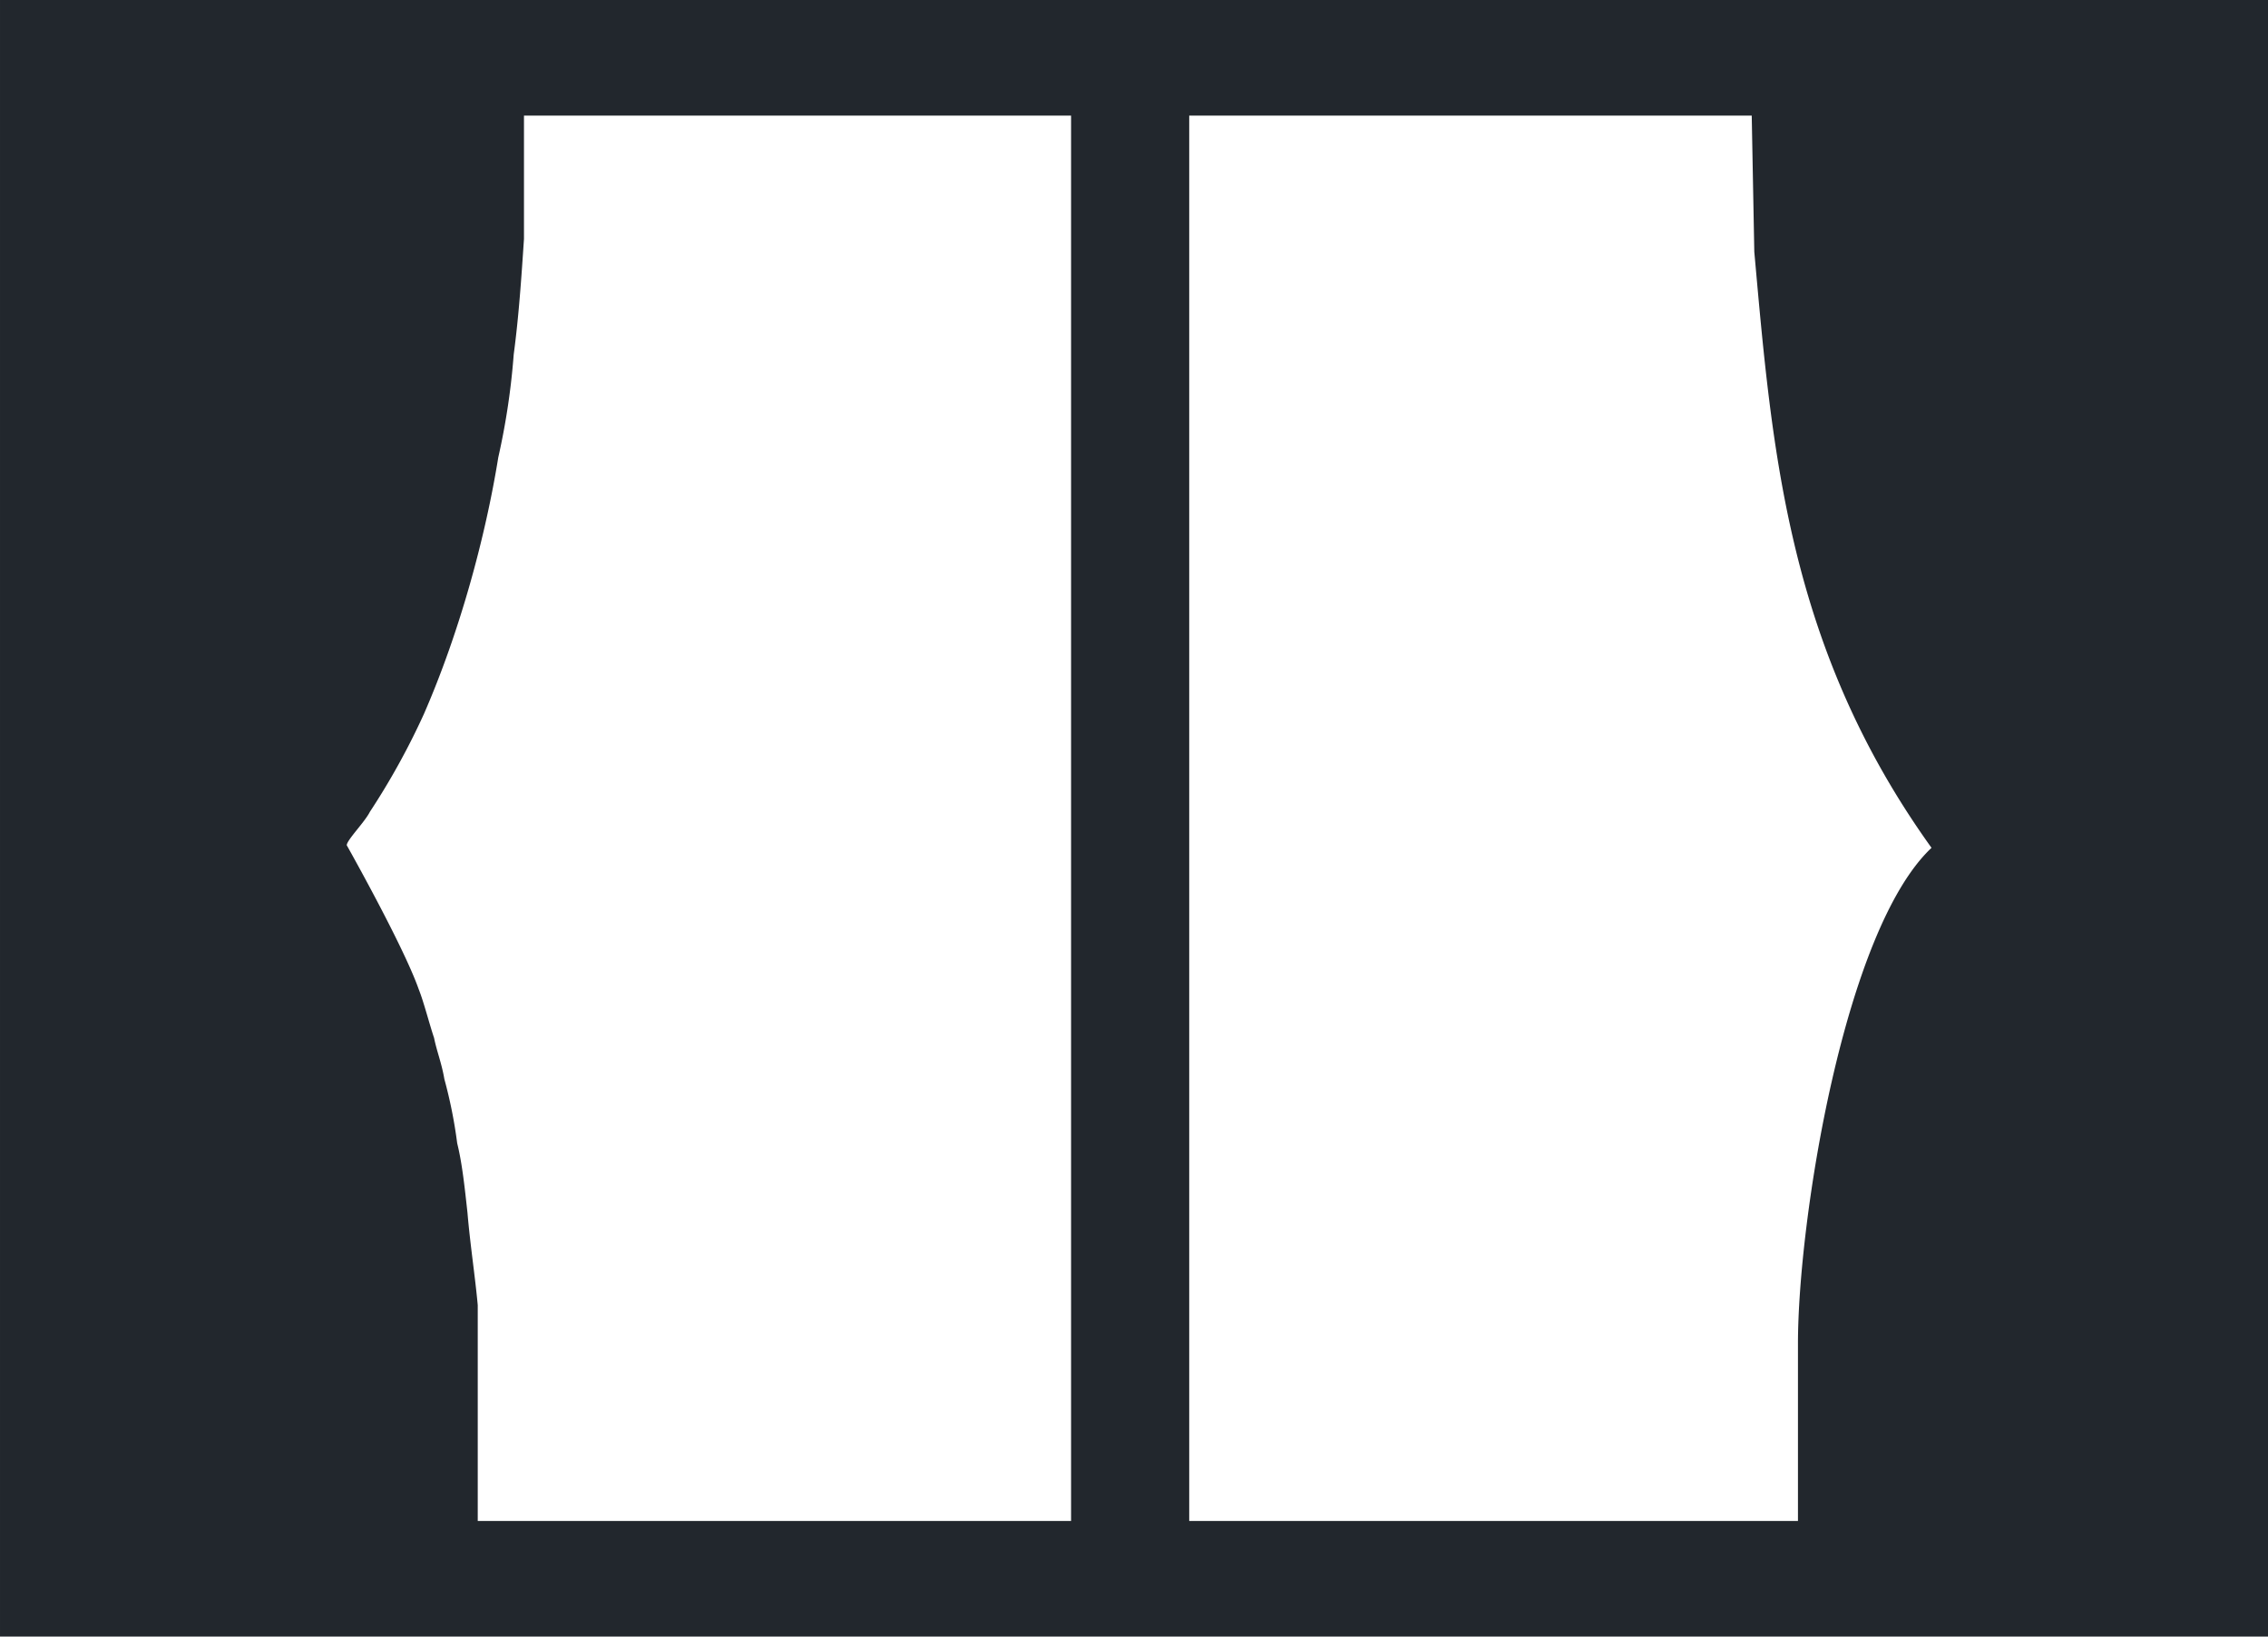 <svg id="Background" xmlns="http://www.w3.org/2000/svg" viewBox="0 0 883 637"><defs><style>.cls-1{fill:#22272d;fill-rule:evenodd;}</style></defs><path class="cls-1" d="M538.5,147.5l1,53c7,78,13,154,69,232-34,32-52,145-52,193v69h-237v-547Zm-265,0v547H42.5v-84c-1-11-3-24-4-36-1-9-2-19-4-27a184.254,184.254,0,0,0-5-25c-1-6-3-11-4-16-2-6-4-14-6-19-6-17-28-56-28-56,0-2,7-9,9-13a281.656,281.656,0,0,0,21-38c14-32,24-69,29-100a276.08,276.08,0,0,0,6-40c2-15,3-30,4-45v-48Zm466-45v637h-883v-637Z" transform="translate(143.5 -102.5)"/></svg>